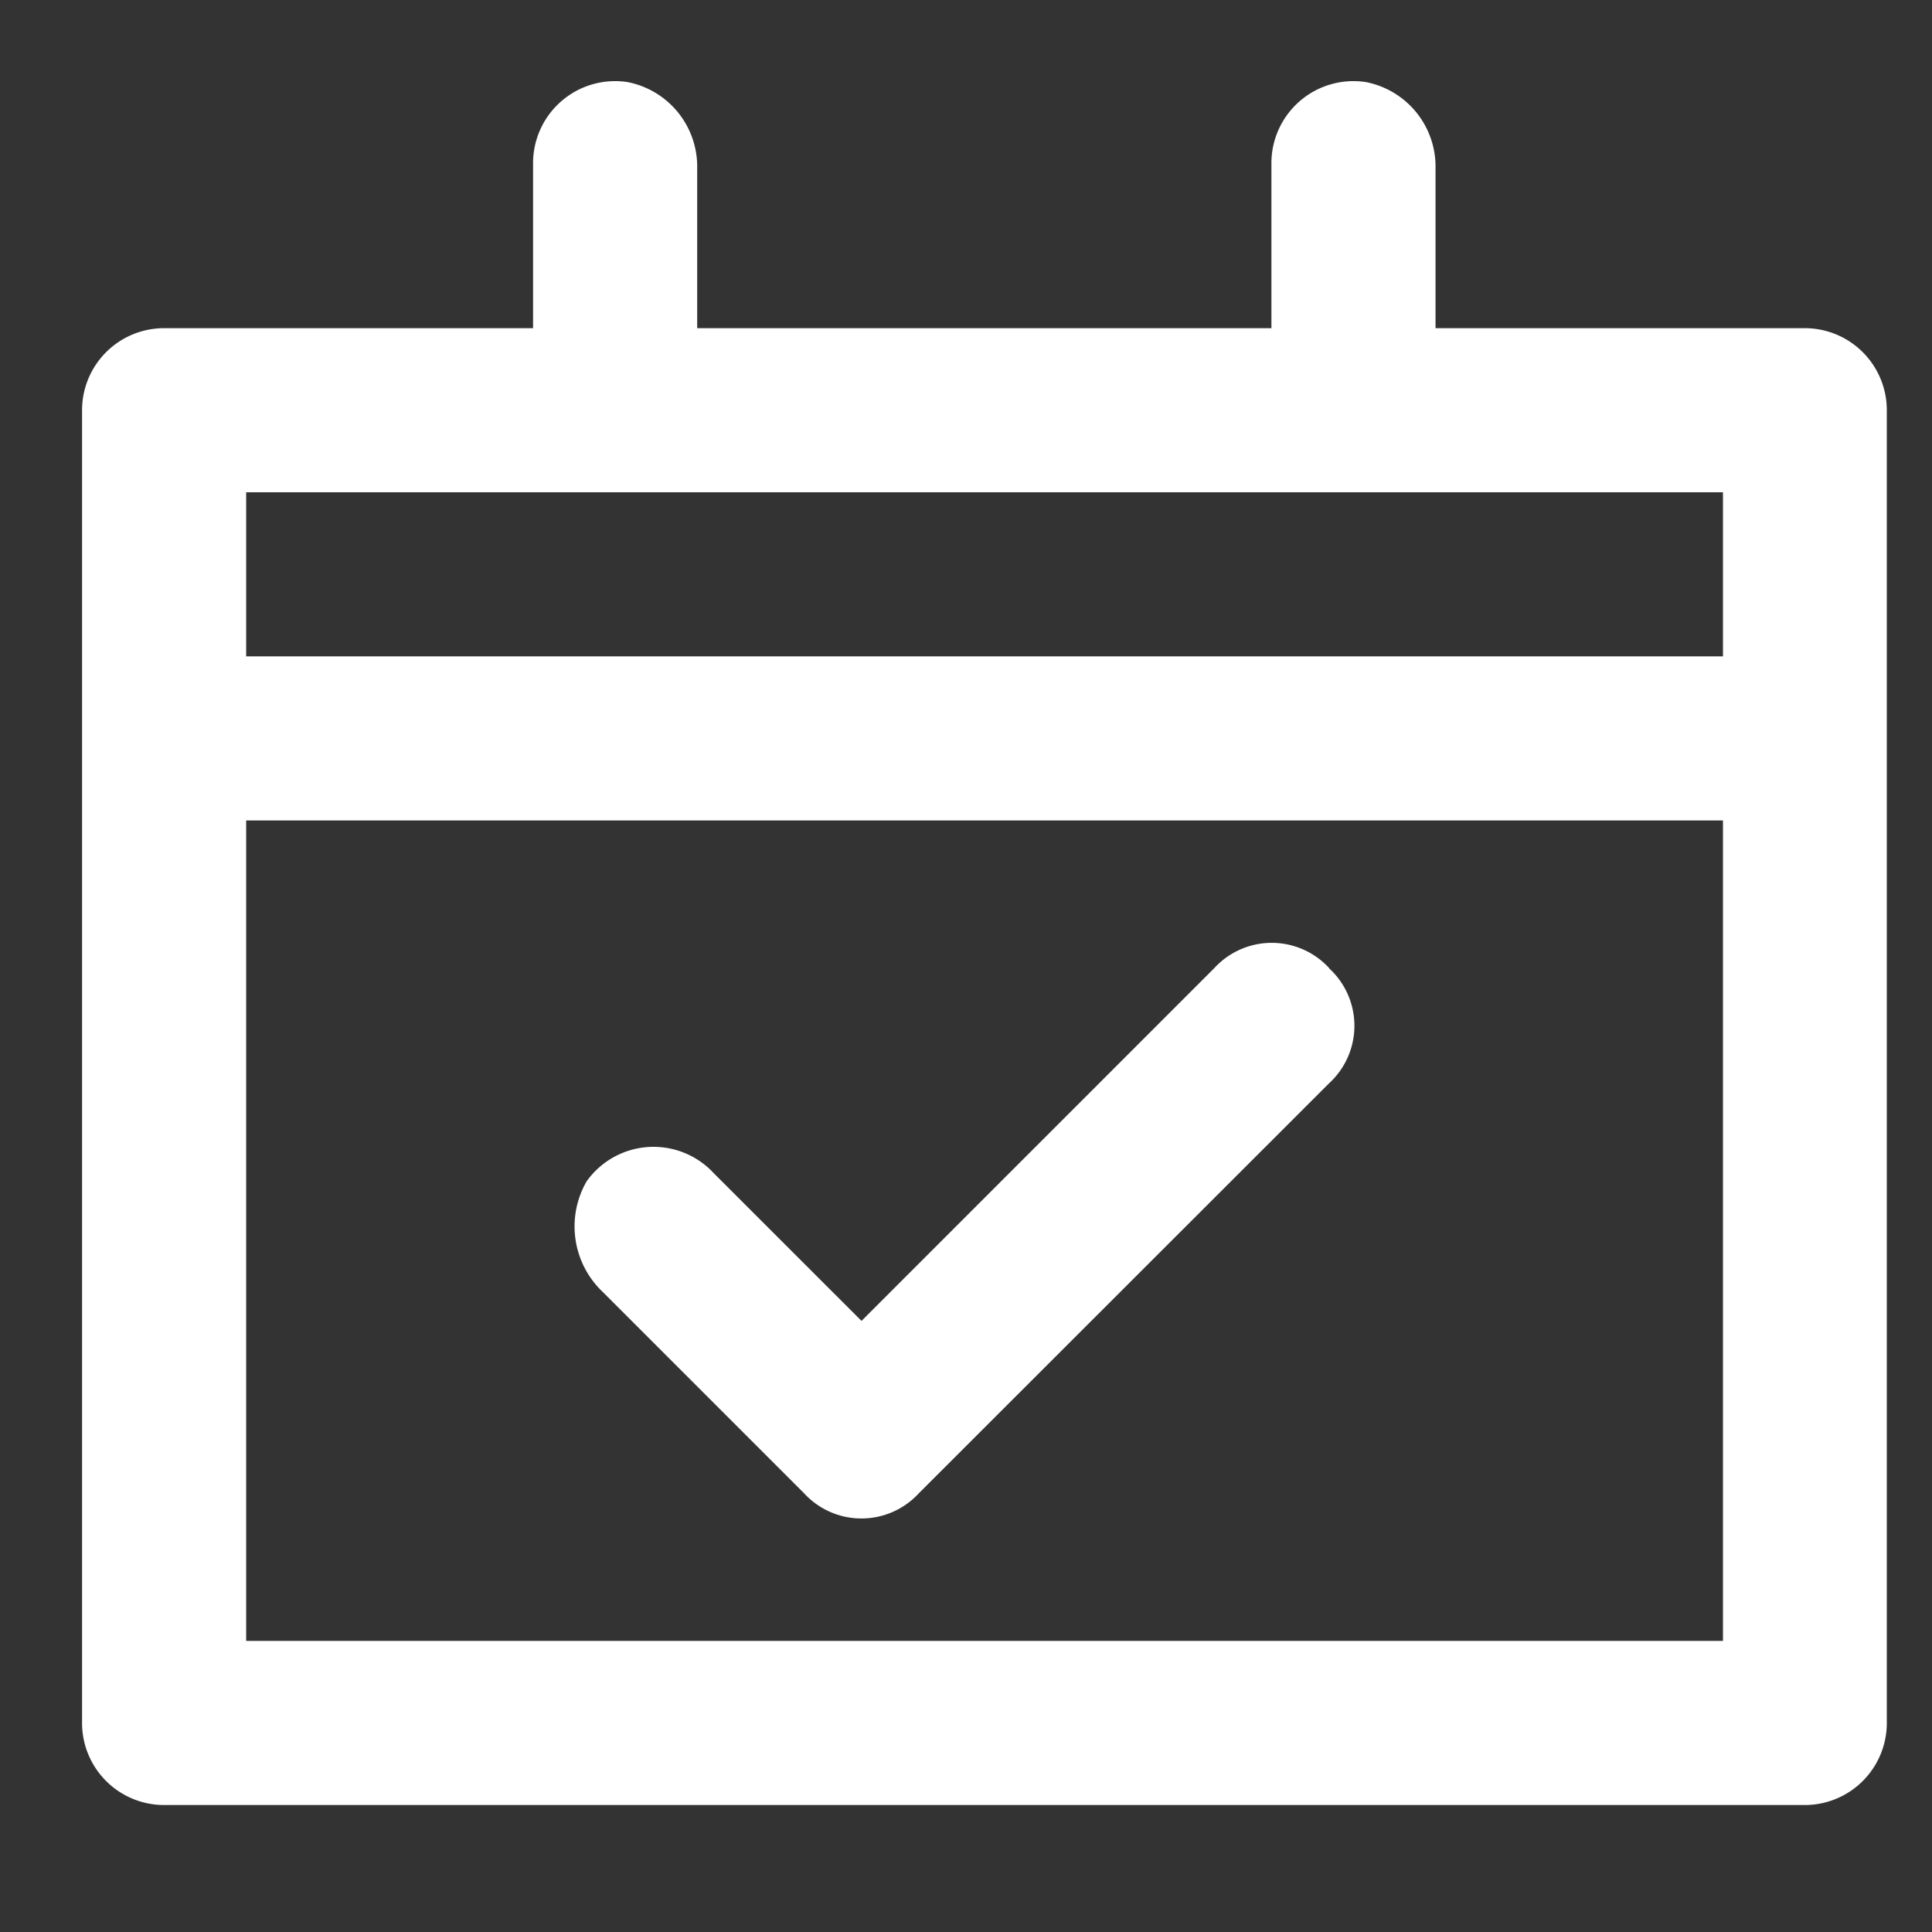 <svg id="Layer_2" data-name="Layer 2" xmlns="http://www.w3.org/2000/svg" width="36" height="36" viewBox="0 0 36 36">
  <rect x="0" y="0" width="36" height="36" fill="#333333" stroke="none"/>
  <g id="invisible_box" data-name="invisible box">
    <rect id="Rectangle_740" data-name="Rectangle 740" width="36" height="36" fill="none"/>
  </g>
  <g id="icons_Q2" data-name="icons Q2" transform="translate(1.529 1.511)">
    <path id="Path_14745" data-name="Path 14745" d="M28.067,23.455a1.452,1.452,0,0,0-2.14,0l-6.574,6.574L16.6,27.277a1.529,1.529,0,0,0-2.37.153,1.682,1.682,0,0,0,.306,2.064l3.746,3.746a1.452,1.452,0,0,0,2.14,0L28.067,25.6a1.452,1.452,0,0,0,0-2.14Zm0,0a1.452,1.452,0,0,0-2.14,0l-6.574,6.574L16.6,27.277a1.529,1.529,0,0,0-2.37.153,1.682,1.682,0,0,0,.306,2.064l3.746,3.746a1.452,1.452,0,0,0,2.14,0L28.067,25.6a1.452,1.452,0,0,0,0-2.14Z" transform="translate(-4.829 -6.927)" fill="#fff"/>
    <path id="Path_14746" data-name="Path 14746" d="M34.1,6.581h-6.88V3.6a1.605,1.605,0,0,0-1.3-1.605,1.529,1.529,0,0,0-1.758,1.529V6.581h-10.7V3.6a1.605,1.605,0,0,0-1.3-1.605,1.529,1.529,0,0,0-1.758,1.529V6.581H3.529A1.529,1.529,0,0,0,2,8.11V32.571A1.529,1.529,0,0,0,3.529,34.1H34.1a1.529,1.529,0,0,0,1.529-1.529V8.11A1.529,1.529,0,0,0,34.1,6.581ZM32.576,31.042H5.058V15.754H32.576Zm0-18.346H5.058V9.639H32.576Z" transform="translate(-2 -1.977)" fill="#fff"/>
  </g>
</svg>

